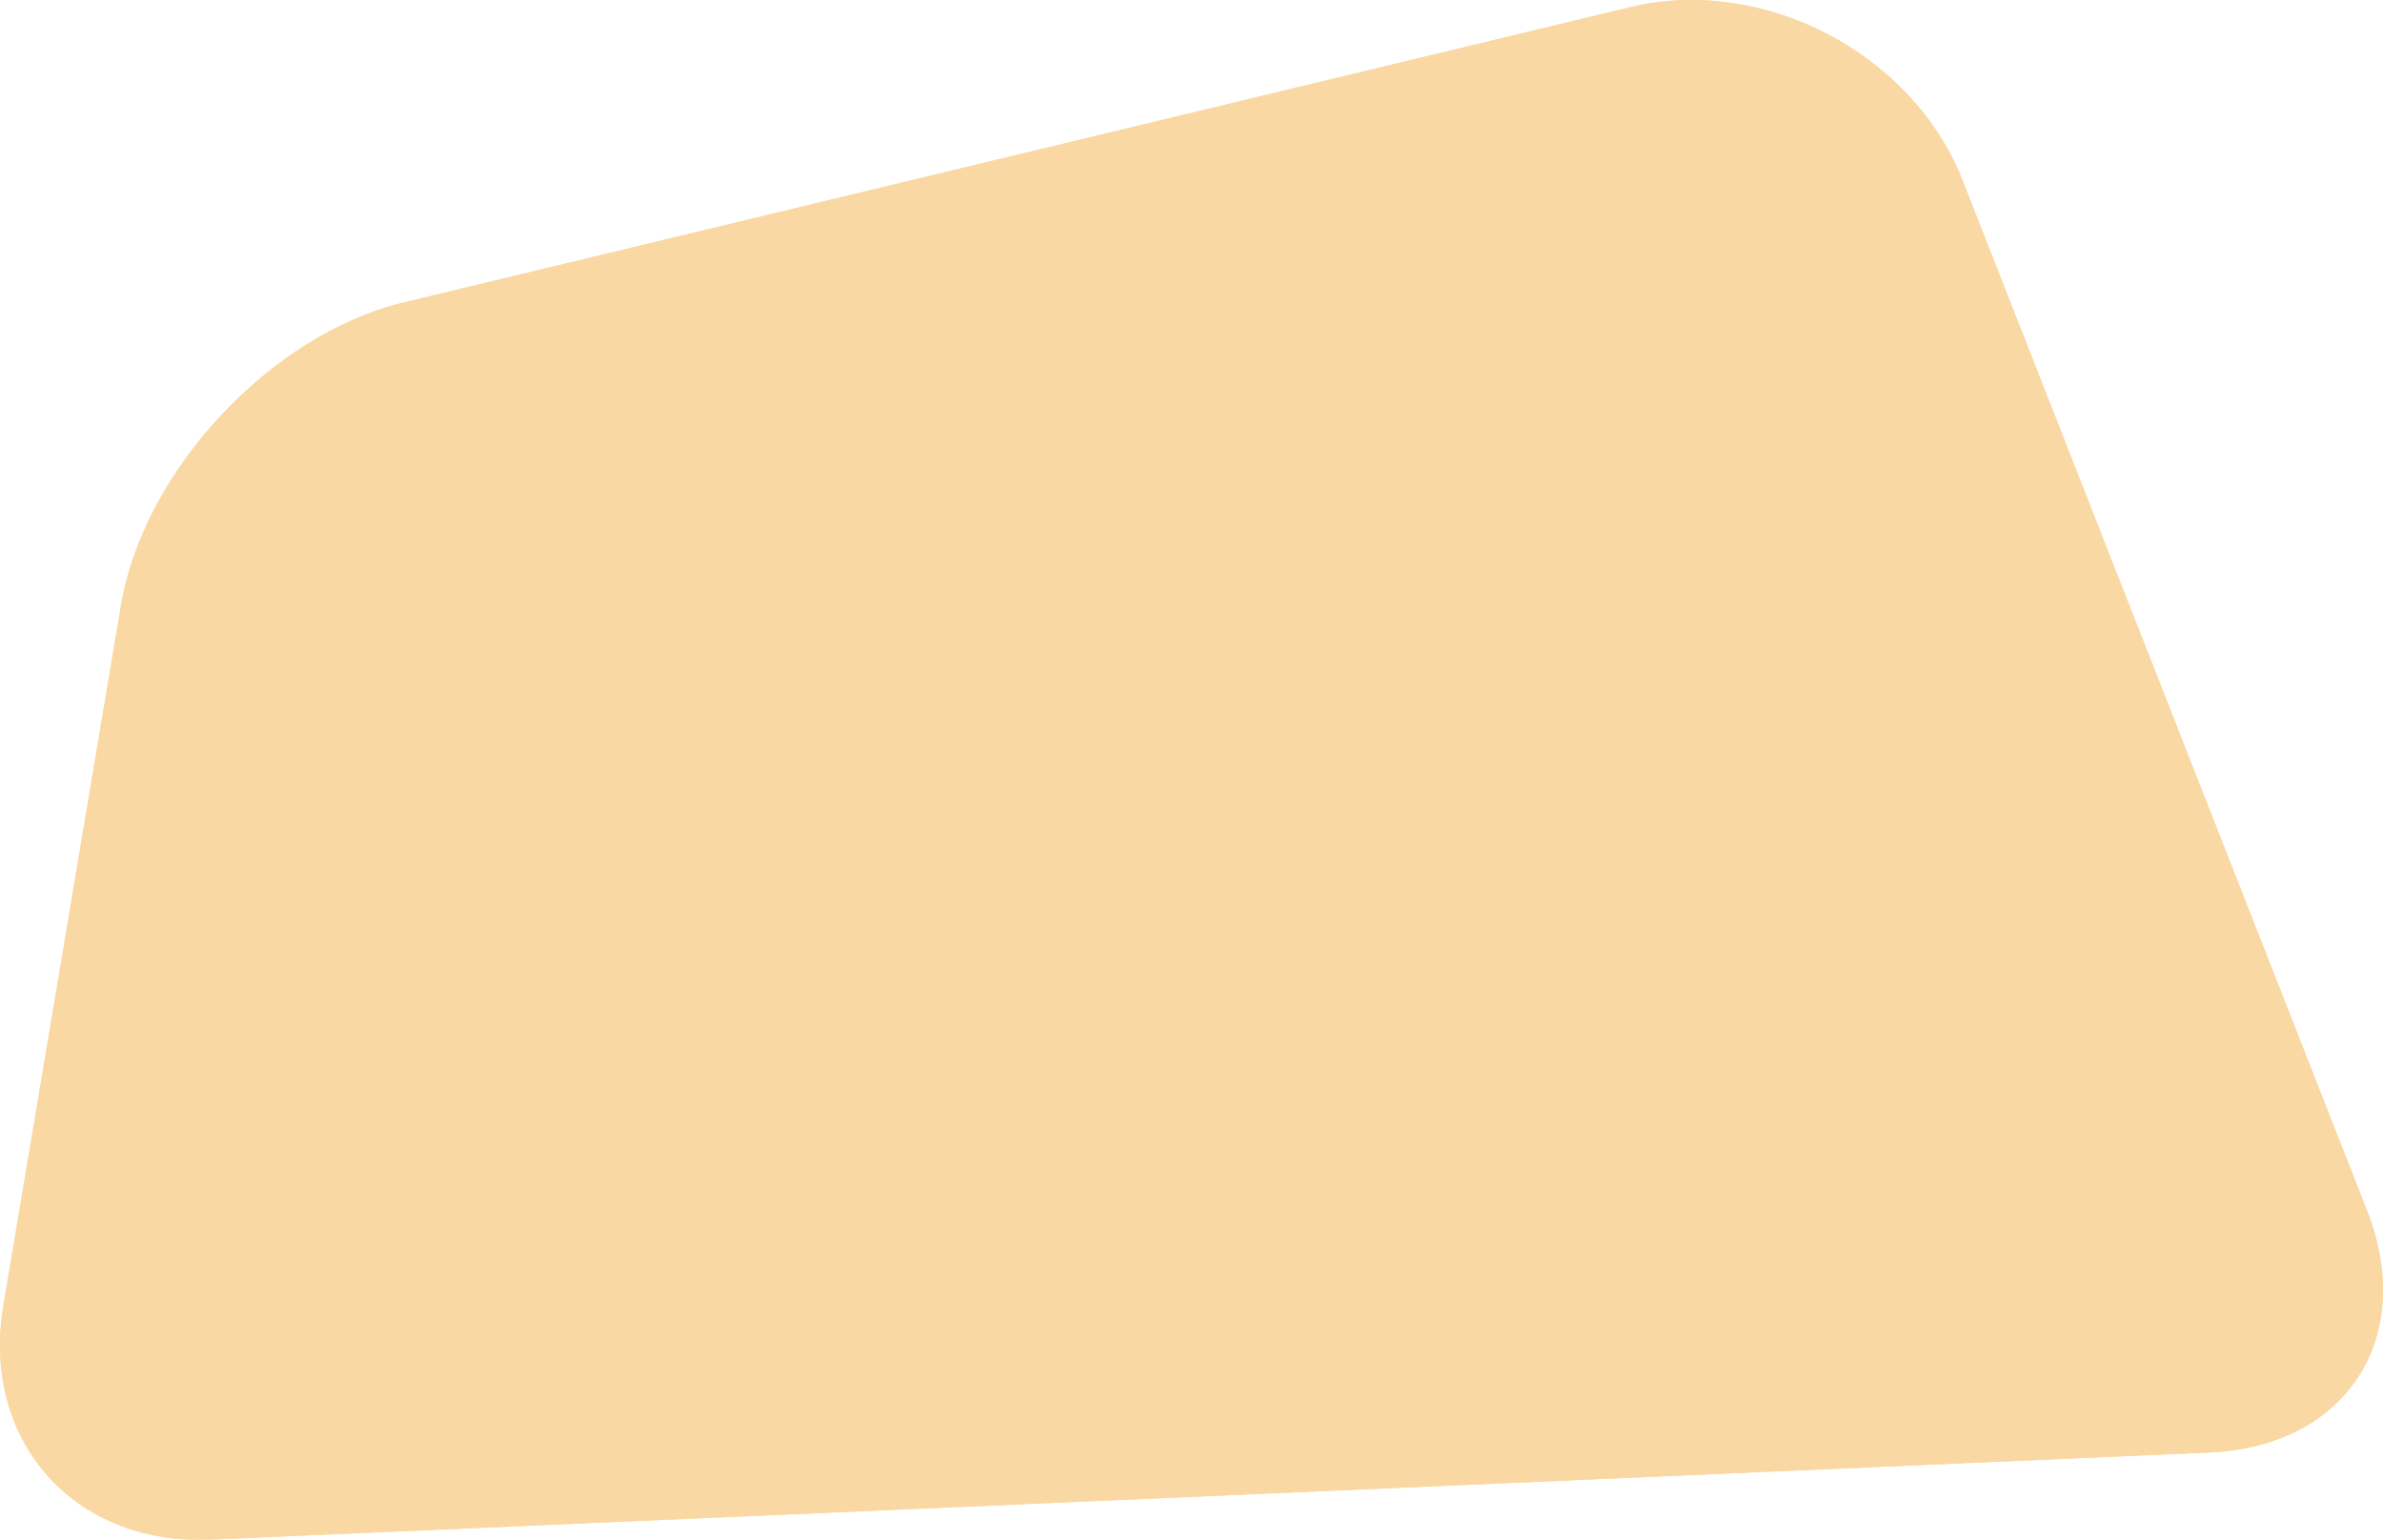 <svg xmlns="http://www.w3.org/2000/svg" width="751.986" height="486.039" viewBox="0 0 751.986 486.039">
  <g id="Groupe_1769" data-name="Groupe 1769" opacity="0.362">
    <path id="Tracé_3516" data-name="Tracé 3516" d="M116.138,676.057c-43.06,1.881-72.448-31.363-65.311-73.869l37.1-220.969c7.137-42.506,47.261-85.54,89.166-95.634L564.21,192.359c41.9-10.088,89.072,14.482,104.824,54.6l127.66,325.229c15.752,40.124-6.593,74.485-49.653,76.361Z" transform="translate(-49.759 -190.093)" fill="#f29400"/>
    <path id="Tracé_3517" data-name="Tracé 3517" d="M116.138,676.057c-43.06,1.881-72.448-31.363-65.311-73.869l37.1-220.969c7.137-42.506,47.261-85.54,89.166-95.634L564.21,192.359c41.9-10.088,89.072,14.482,104.824,54.6l127.66,325.229c15.752,40.124-6.593,74.485-49.653,76.361Z" transform="translate(-49.759 -190.093)" fill="#f29400"/>
  </g>
</svg>
